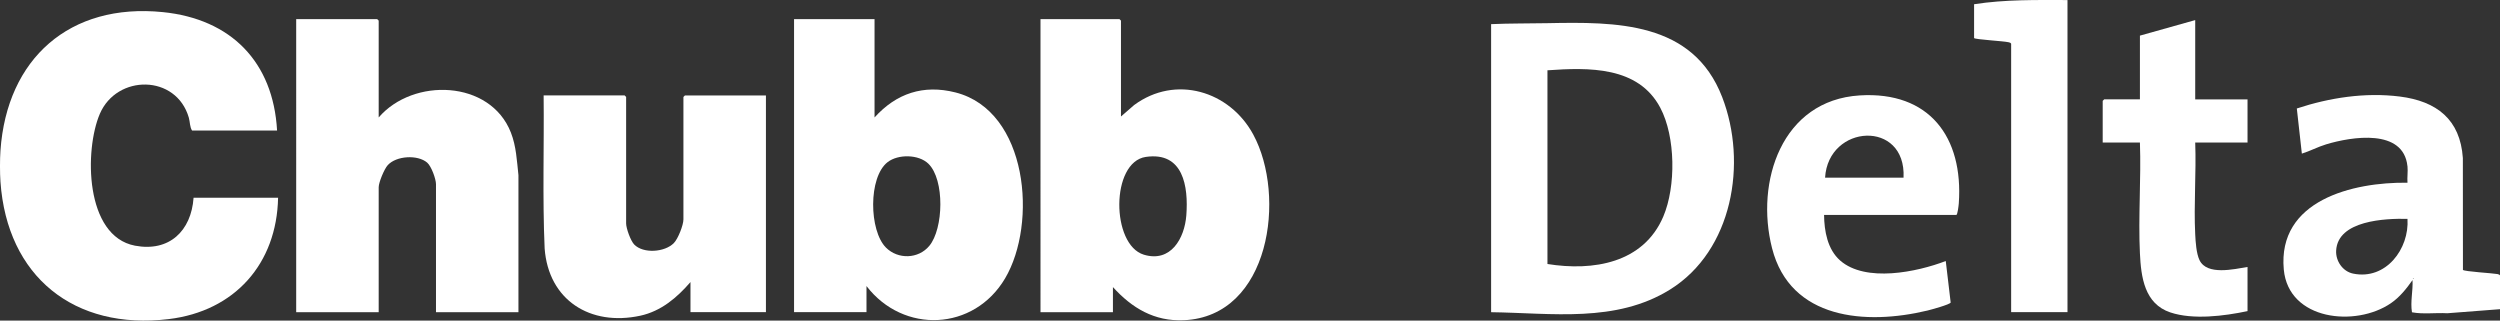 <svg preserveAspectRatio="xMinYMin" xmlns="http://www.w3.org/2000/svg" version="1.1" viewBox="0 0 596.4 76.48">
  <rect x="0" y="0" width="596.4" height="76.48" fill="#333333" stroke="none"/>
  <defs>
    <style>
      .st0 {
        fill: #fff;
      }
    </style>
  </defs>
  <g>
    <path class="st0" d="M182.72,22.76v51.71h-18v-7.18c-3.23,3.73-7.01,6.95-11.99,8.03-11.88,2.56-21.88-3.68-22.8-16.05-.53-12.14-.11-24.35-.24-36.51h19.32s.36.33.36.36v30.17c0,1.17,1.07,4.15,1.92,5.03,2.18,2.26,7.34,1.86,9.48-.35.99-1.02,2.27-4.27,2.27-5.63v-29.21s.33-.36.36-.36h19.32Z"/>
    <path class="st0" d="M267.42,27.79l3.14-2.73c9.85-7.28,22.79-3.38,28.42,7.04,7.91,14.62,4.06,43.39-16.56,44.29-7.03.31-12.38-2.89-16.92-7.9v5.99h-17.28V4.56h18.84s.36.33.36.36v22.86ZM273.36,37.43c-8.43,1.22-8.31,20.97-.48,23.33,6.42,1.94,9.71-3.89,10.13-9.39.52-6.89-.71-15.23-9.65-13.94Z"/>
    <path class="st0" d="M208.63,4.56v23.46c5.2-5.75,11.64-7.91,19.3-5.97,17.33,4.4,19.59,31.25,11.85,44.35-7.43,12.58-24.26,13.31-33.07,1.84v6.22h-17.28V4.56h19.2ZM211.36,59.07c2.88,2.87,7.73,2.72,10.33-.41,3.42-4.11,3.7-15.81-.22-19.61-2.32-2.24-7.2-2.32-9.72-.37-4.64,3.59-4.43,16.36-.39,20.39Z"/>
    <path class="st0" d="M.11,35.93C1.63,13.97,16.63.64,38.86,2.89c16.26,1.65,26.32,11.88,27.24,28.25h-20.28c-.55-.81-.48-2.03-.77-3.06-3-10.38-17.16-10.39-21.23-.93-3.7,8.62-3.6,29.19,8.39,31.46,8.17,1.54,13.41-3.51,13.97-11.43h20.16c-.31,15.74-10.35,27.04-26.06,28.94C17.67,78.85,1.68,65.95.11,43.35c-.15-2.14-.15-5.28,0-7.42Z"/>
    <path class="st0" d="M90.33,28.03c8.22-9.57,26.63-9,31.55,3.6,1.28,3.27,1.42,6.72,1.8,10.17v32.68s-19.67,0-19.67,0v-30.53c0-1.25-1.11-4.3-2.1-5.15-2.27-1.95-7.37-1.65-9.41.6-.83.91-2.16,4.11-2.16,5.27v29.81h-19.68V4.56h19.32s.36.33.36.36v23.1Z"/>
  </g>
  <g>
    <path class="st0" d="M493.22.01v74.46h-13.44V10.43c-.15-.26-.35-.28-.61-.35-1.21-.29-8.01-.65-8.23-1V1.01C478.29-.14,485.78,0,493.22.01Z"/>
    <path class="st0" d="M523.69,4.8v18.91h12.48v10.29h-12.48c.27,7.23-.36,14.72,0,21.92.09,1.81.26,4.55,1.03,6.15,1.78,3.69,8.21,2.14,11.45,1.62v10.53c-5.54,1.17-12.98,2.13-18.42.31-6.17-2.07-6.98-8.42-7.25-14.08-.42-8.7.31-17.72,0-26.45h-8.88v-9.94s.33-.36.36-.36h8.52v-15.2l13.2-3.71Z"/>
    <path class="st0" d="M574.32,39.64c-.95-9.05-13.32-7.04-19.38-5.21-2.02.61-3.85,1.61-5.81,2.22l-1.2-10.77c7.81-2.58,16.33-3.89,24.57-2.85,8.79,1.11,14.42,5.46,15.04,14.68l.02,26.68c.34.39,7.12.78,8.25.99.2.04.6.18.6.36v8.02l-12.59.97c-2.78-.16-5.75.28-8.42-.23-.42-2.55.27-5.12.13-7.68-1.46,2.07-3.04,4.06-5.15,5.51-8.39,5.76-24.43,4.14-25.56-8.03-1.52-16.52,16.46-20.89,29.51-20.71-.1-1.27.13-2.7,0-3.95ZM574.33,52.21c-5.3-.12-16.64.35-17.02,7.58-.13,2.48,1.56,4.97,4.05,5.48,7.8,1.61,13.43-5.88,12.97-13.06ZM575.64,66.33v.24c.16-.08.16-.16,0-.24Z"/>
    <path class="st0" d="M435.15,51.25c.04,3.86.81,8.24,3.84,10.9,6.07,5.31,18.32,2.75,25.19.12l1.17,9.9c-.17.48-4.69,1.7-5.53,1.91-14.64,3.52-32.73,2.19-37.08-14.87-4.05-15.87,2.31-35.3,20.91-36.45,16.62-1.03,24.75,9.95,23.64,25.75-.04.51-.29,2.76-.6,2.76h-31.55ZM454.11,42.39c.66-13.92-17.96-12.81-18.72,0h18.72Z"/>
    <path class="st0" d="M355.72,74.47V5.76c4.44-.2,8.88-.14,13.33-.23,16.44-.32,34.81-.48,41.8,17.65,6.05,15.68,2.51,36.59-12.44,45.89-12.91,8.03-28.24,5.6-42.69,5.41ZM369.16,62.98c10.9,1.75,22.9-.19,27.64-11.33,3.04-7.16,2.94-19.02-.72-25.94-5.25-9.94-17.09-9.63-26.92-8.94v46.21Z"/>
  </g>
</svg>